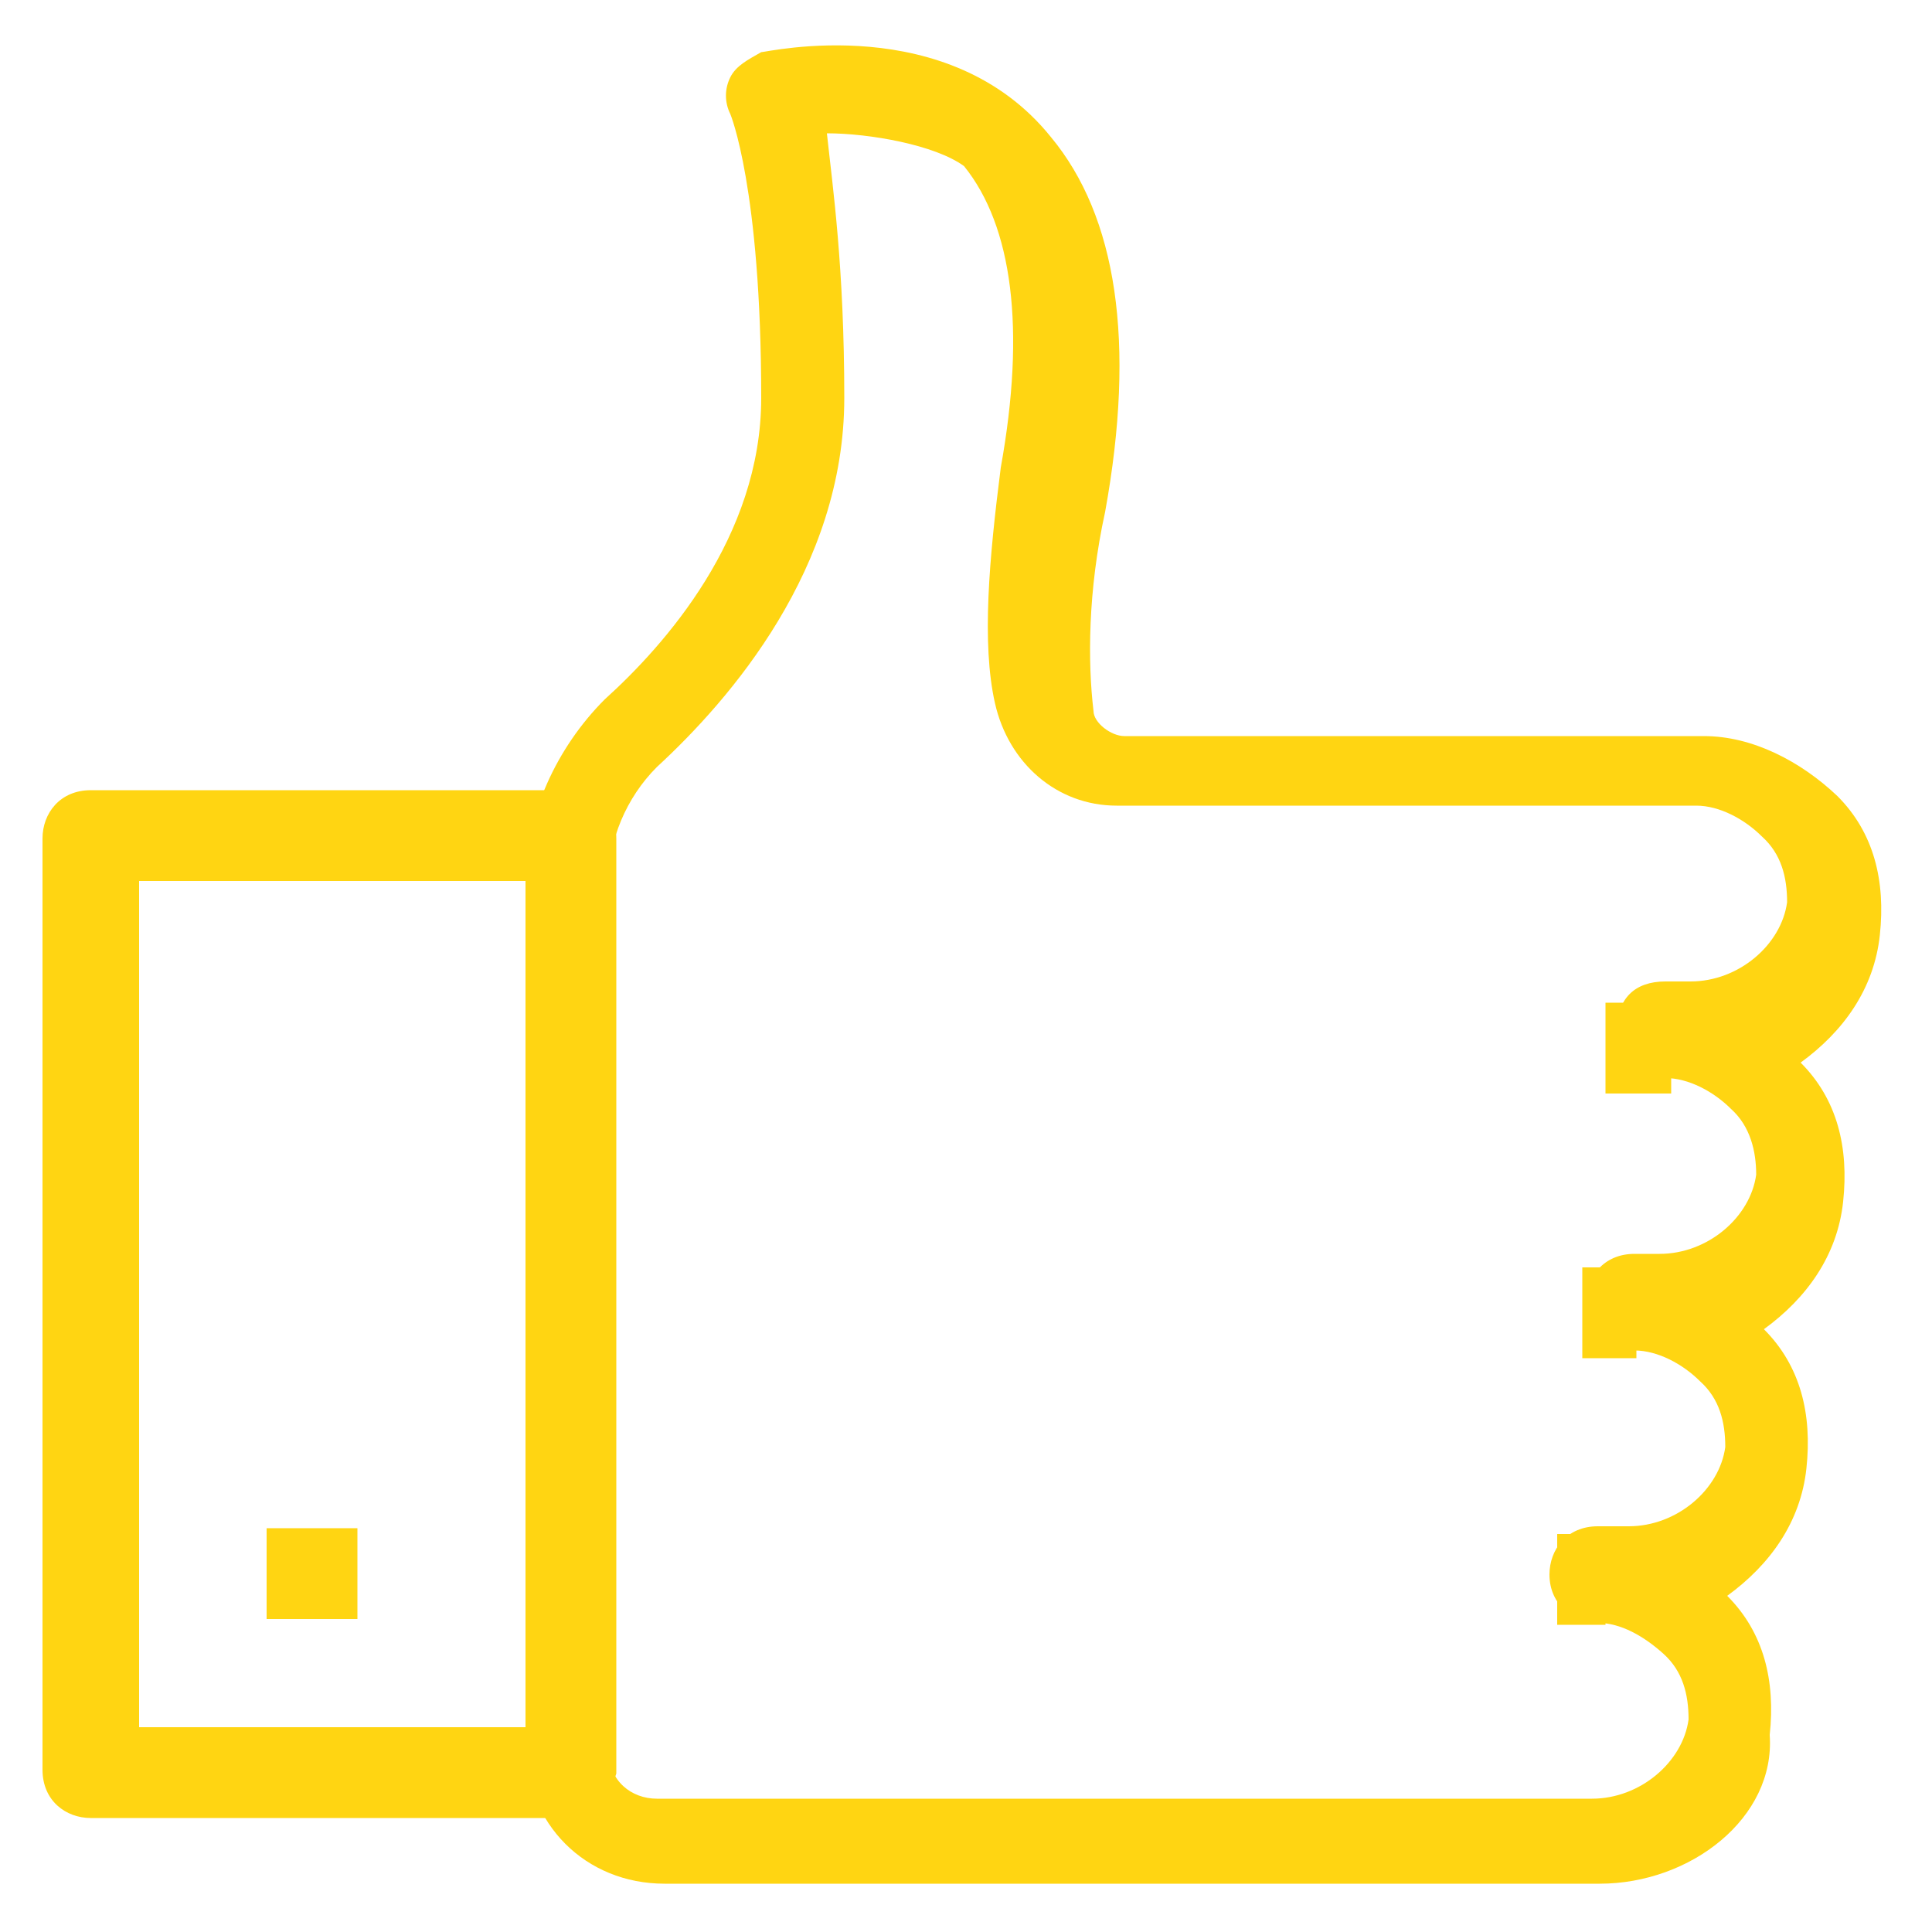 <?xml version="1.0" encoding="utf-8"?>
<!-- Generator: Adobe Illustrator 19.2.0, SVG Export Plug-In . SVG Version: 6.00 Build 0)  -->
<svg version="1.1" id="Layer_1" xmlns="http://www.w3.org/2000/svg" xmlns:xlink="http://www.w3.org/1999/xlink" x="0px" y="0px"
	 viewBox="0 0 100 100" style="enable-background:new 0 0 100 100;" xml:space="preserve">
<style type="text/css">
	.st0{fill:#FFD512;}
</style>
<g>
	<g>
		<path class="st0" d="M82.8,97.5H34.4c-4.1,0-7.2-3.1-7.2-7.2V45.6c0-3.4,1.6-6.9,4.1-9.4c3.1-2.8,8.1-8.4,8.1-15.6
			c0-10.9-1.6-14.7-1.6-14.7c-0.3-0.6-0.3-1.3,0-1.9c0.3-0.6,0.9-0.9,1.6-1.3c0.3,0,9.7-2.2,15,4.4c3.4,4.1,4.4,10.6,2.8,19.4
			c-0.9,4.1-0.9,7.8-0.6,10.3c0,0.6,0.9,1.3,1.6,1.3h30c2.5,0,5,1.3,6.9,3.1c1.9,1.9,2.5,4.4,2.2,7.2c-0.3,2.8-1.9,5-4.1,6.6
			c1.9,1.9,2.5,4.4,2.2,7.2c-0.3,2.8-1.9,5-4.1,6.6c1.9,1.9,2.5,4.4,2.2,7.2s-1.9,5-4.1,6.6c1.9,1.9,2.5,4.4,2.2,7.2
			C91.9,94.1,87.5,97.5,82.8,97.5z M42.8,6.9c0.3,2.8,0.9,6.9,0.9,13.7c0,8.8-5.9,15.6-9.7,19.1c-1.6,1.6-2.5,3.8-2.5,5.9v45
			c0,1.6,1.2,2.5,2.5,2.5h48.4c2.5,0,4.7-1.9,5-4.1c0-1.3-0.3-2.5-1.3-3.4s-2.2-1.6-3.4-1.6s-2.5-0.9-2.5-2.5c0-1.3,0.9-2.5,2.5-2.5
			h1.6c2.5,0,4.7-1.9,5-4.1c0-1.3-0.3-2.5-1.3-3.4c-0.9-0.9-2.2-1.6-3.4-1.6s-2.5-0.9-2.5-2.5c0-1.3,0.9-2.5,2.5-2.5h1.3
			c2.5,0,4.7-1.9,5-4.1c0-1.2-0.3-2.5-1.3-3.4c-0.9-0.9-2.2-1.6-3.4-1.6s-2.5-0.9-2.5-2.5s0.9-2.5,2.5-2.5h1.3c2.5,0,4.7-1.9,5-4.1
			c0-1.3-0.3-2.5-1.3-3.4c-0.9-0.9-2.2-1.6-3.4-1.6h-30c-3.1,0-5.6-2.2-6.3-5.3s-0.3-7.5,0.3-12.2c1.3-7.2,0.6-12.5-1.9-15.6
			C48.4,7.5,45,6.9,42.8,6.9z"/>
	</g>
	<g>
		<path class="st0" d="M29.4,94.1H4.7c-1.3,0-2.5-0.9-2.5-2.5V43.4c0-1.3,0.9-2.5,2.5-2.5h24.7c1.3,0,2.5,0.9,2.5,2.5v48.4
			C31.6,92.8,30.6,94.1,29.4,94.1z M7.2,89.4h20V45.6h-20V89.4z"/>
	</g>
	<g>
		<rect x="83.1" y="51.9" class="st0" width="3.4" height="4.7"/>
	</g>
	<g>
		<rect x="81.9" y="65.6" class="st0" width="2.8" height="4.7"/>
	</g>
	<g>
		<rect x="80.6" y="79.4" class="st0" width="2.5" height="4.7"/>
	</g>
	<g>
		<rect x="13.8" y="79.1" class="st0" width="4.7" height="4.7"/>
	</g>
</g>
</svg>
